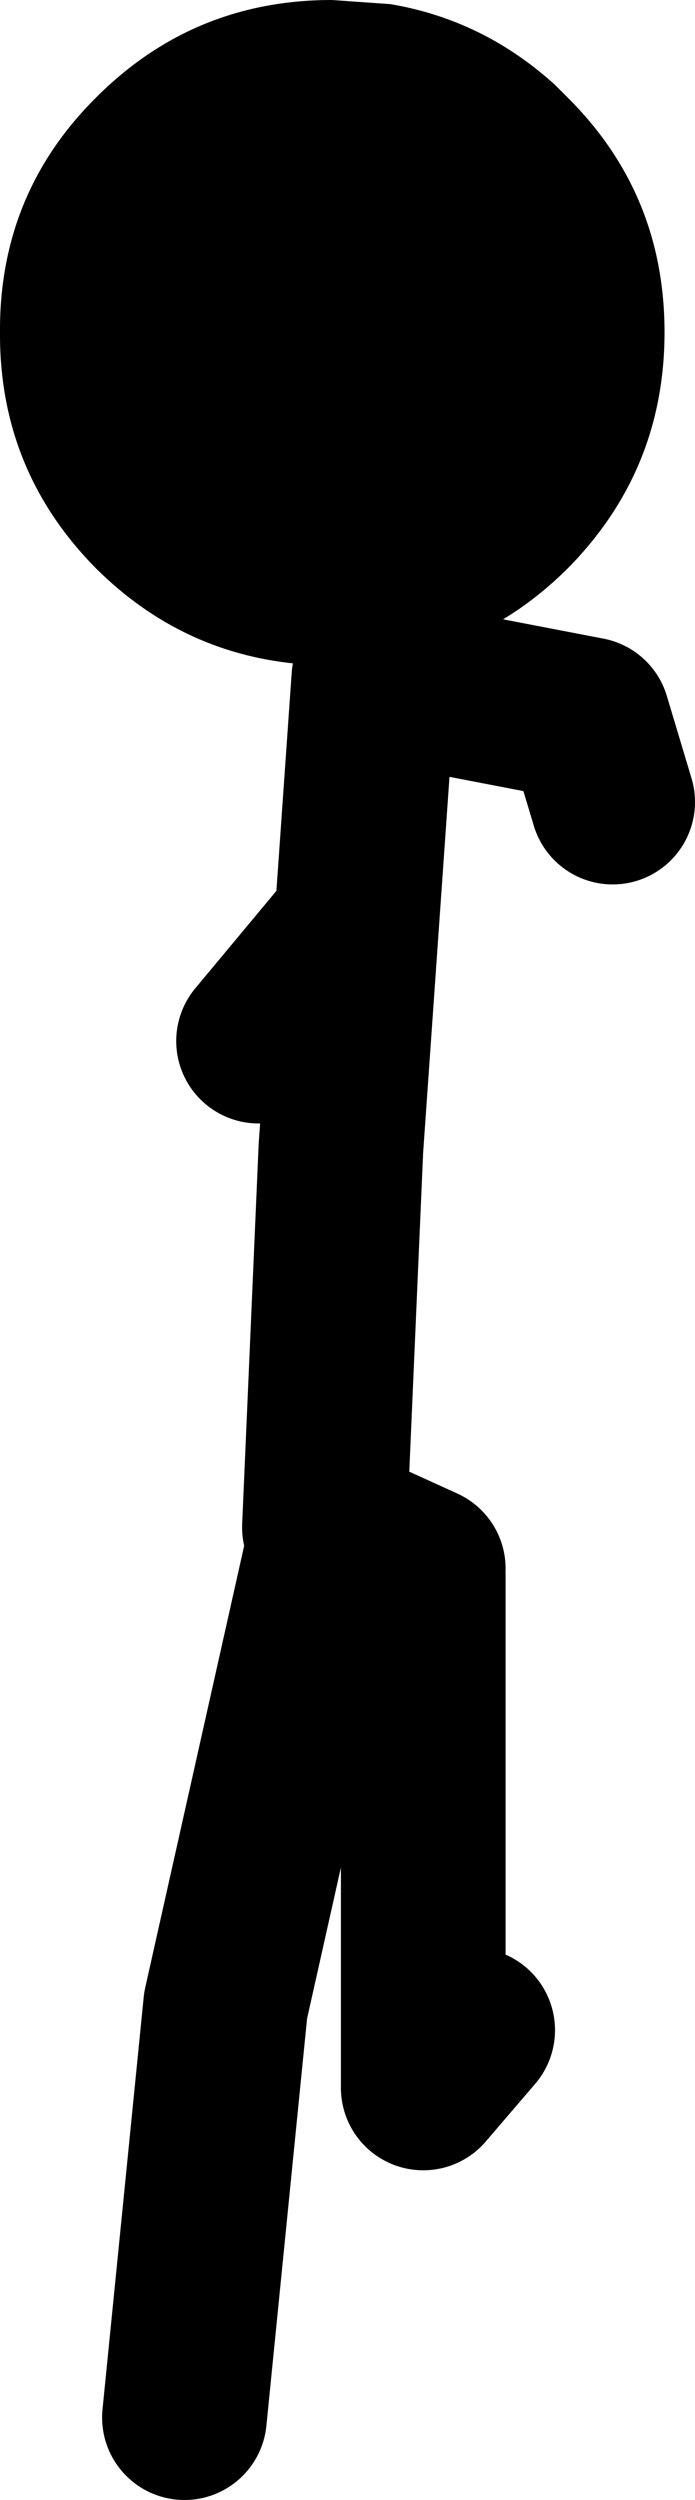 <?xml version="1.0" encoding="UTF-8" standalone="no"?>
<svg xmlns:xlink="http://www.w3.org/1999/xlink" height="151.65px" width="42.2px" xmlns="http://www.w3.org/2000/svg">
  <g transform="matrix(1.0, 0.0, 0.0, 1.0, 50.7, 44.65)">
    <path d="M-31.0 48.0 L-30.0 25.0 -28.0 -3.5 -15.0 -1.0 -13.5 4.0 M-30.0 12.5 L-35.0 18.5 M-25.0 51.0 L-25.0 82.0 -22.0 78.5 M-39.5 102.0 L-37.0 77.0 -30.5 48.0 -25.0 50.5" fill="none" stroke="#000000" stroke-linecap="round" stroke-linejoin="round" stroke-width="10.0"/>
    <path d="M-50.7 -24.5 Q-50.75 -32.9 -44.85 -38.75 -38.95 -44.65 -30.55 -44.65 L-27.0 -44.4 Q-21.35 -43.45 -17.0 -39.5 L-16.25 -38.75 Q-10.35 -32.9 -10.35 -24.5 -10.35 -16.1 -16.25 -10.15 -22.15 -4.3 -30.55 -4.3 L-31.25 -4.3 -31.5 -4.3 -32.0 -4.3 -32.25 -4.35 Q-39.55 -4.9 -44.85 -10.15 -50.75 -16.1 -50.7 -24.5" fill="#000000" fill-rule="evenodd" stroke="none"/>
  </g>
</svg>
